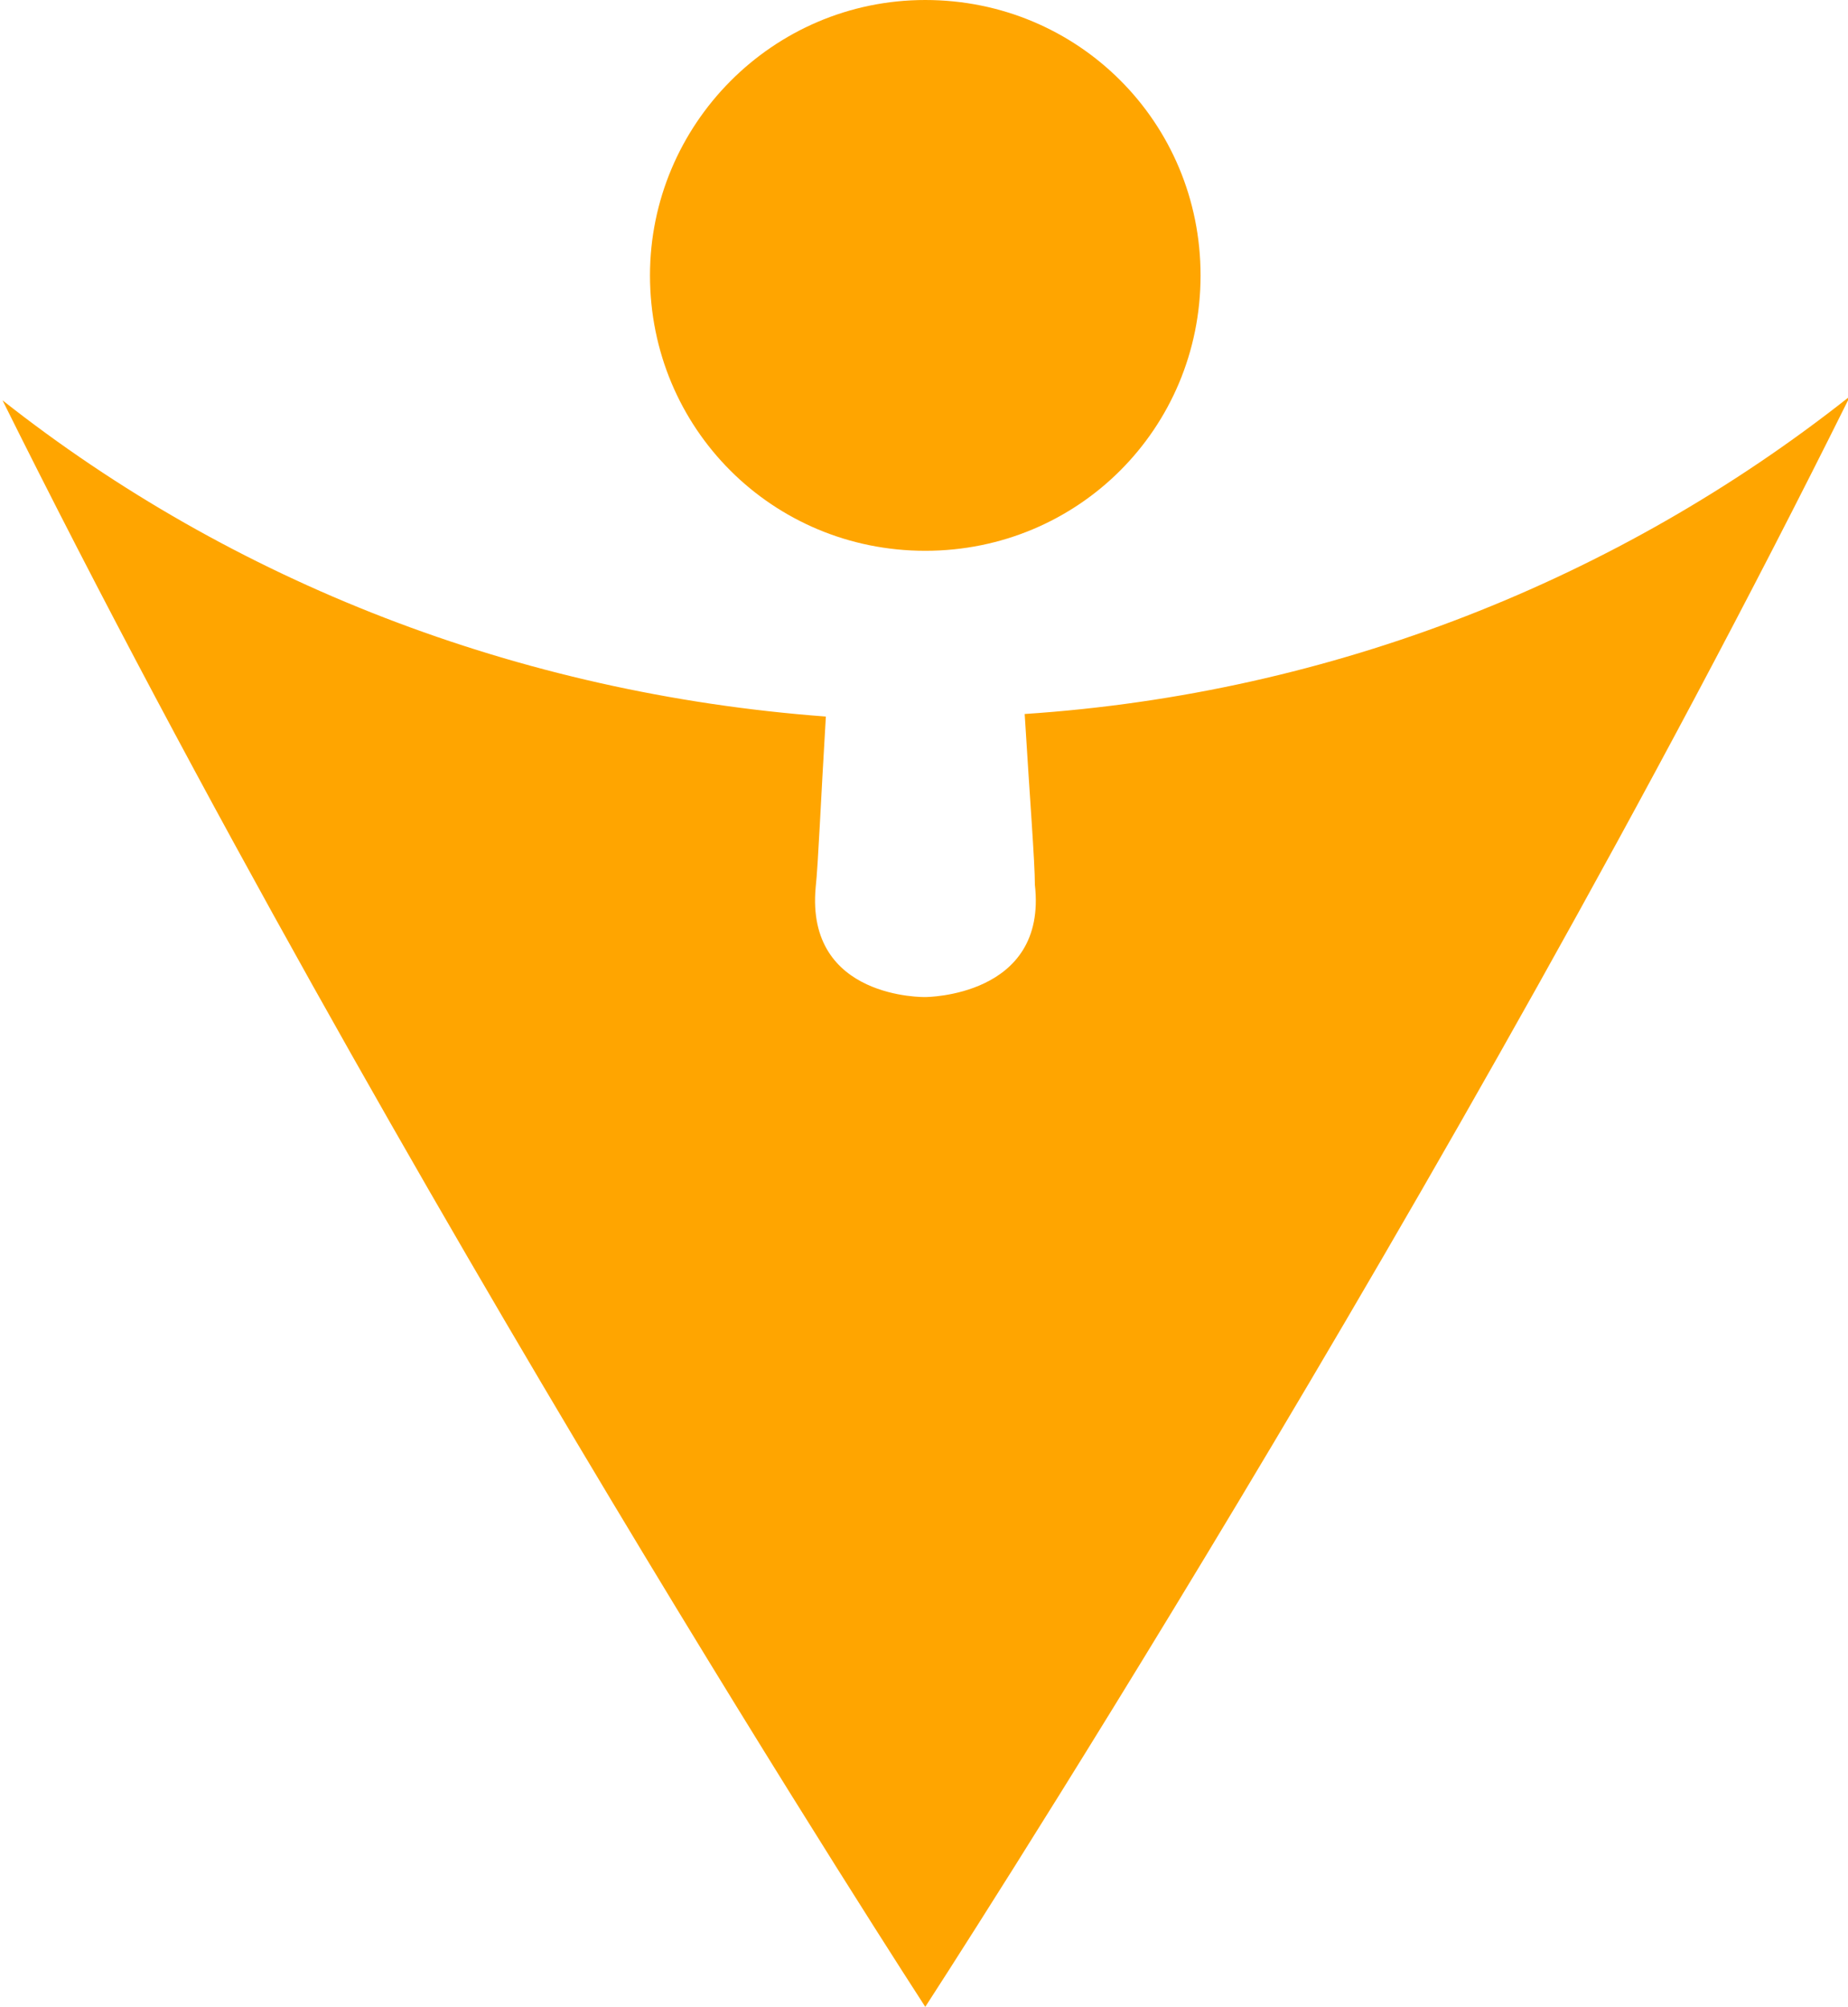 <?xml version="1.0" encoding="UTF-8"?>
<svg xmlns="http://www.w3.org/2000/svg" id="Layer_2" data-name="Layer 2" viewBox="0 0 72.5 78.7">
  <defs>
    <style>
      .cls-1 {
        fill: orange;
      }
    </style>
  </defs>
  <g id="Layer_1-2" data-name="Layer 1">
    <g>
      <path class="cls-1" d="m25.5,10.8c0-5.9,4.8-10.8,10.8-10.8s10.8,4.8,10.8,10.8-4.8,10.8-10.8,10.8-10.8-4.8-10.8-10.8Z"></path>
      <path class="cls-1" d="m72.5,15.7c-15.4,31-36.2,63-36.2,63,0,0-20.8-32-36.2-63,9,7.1,20.2,11.5,32.3,12.4-.2,3.3-.3,5.8-.4,6.7-.4,4.4,4.3,4.3,4.3,4.3,0,0,4.8,0,4.3-4.4,0-.9-.2-3.4-.4-6.7,12.1-.8,23.3-5.3,32.3-12.4Z"></path>
    </g>
  </g>
</svg>

